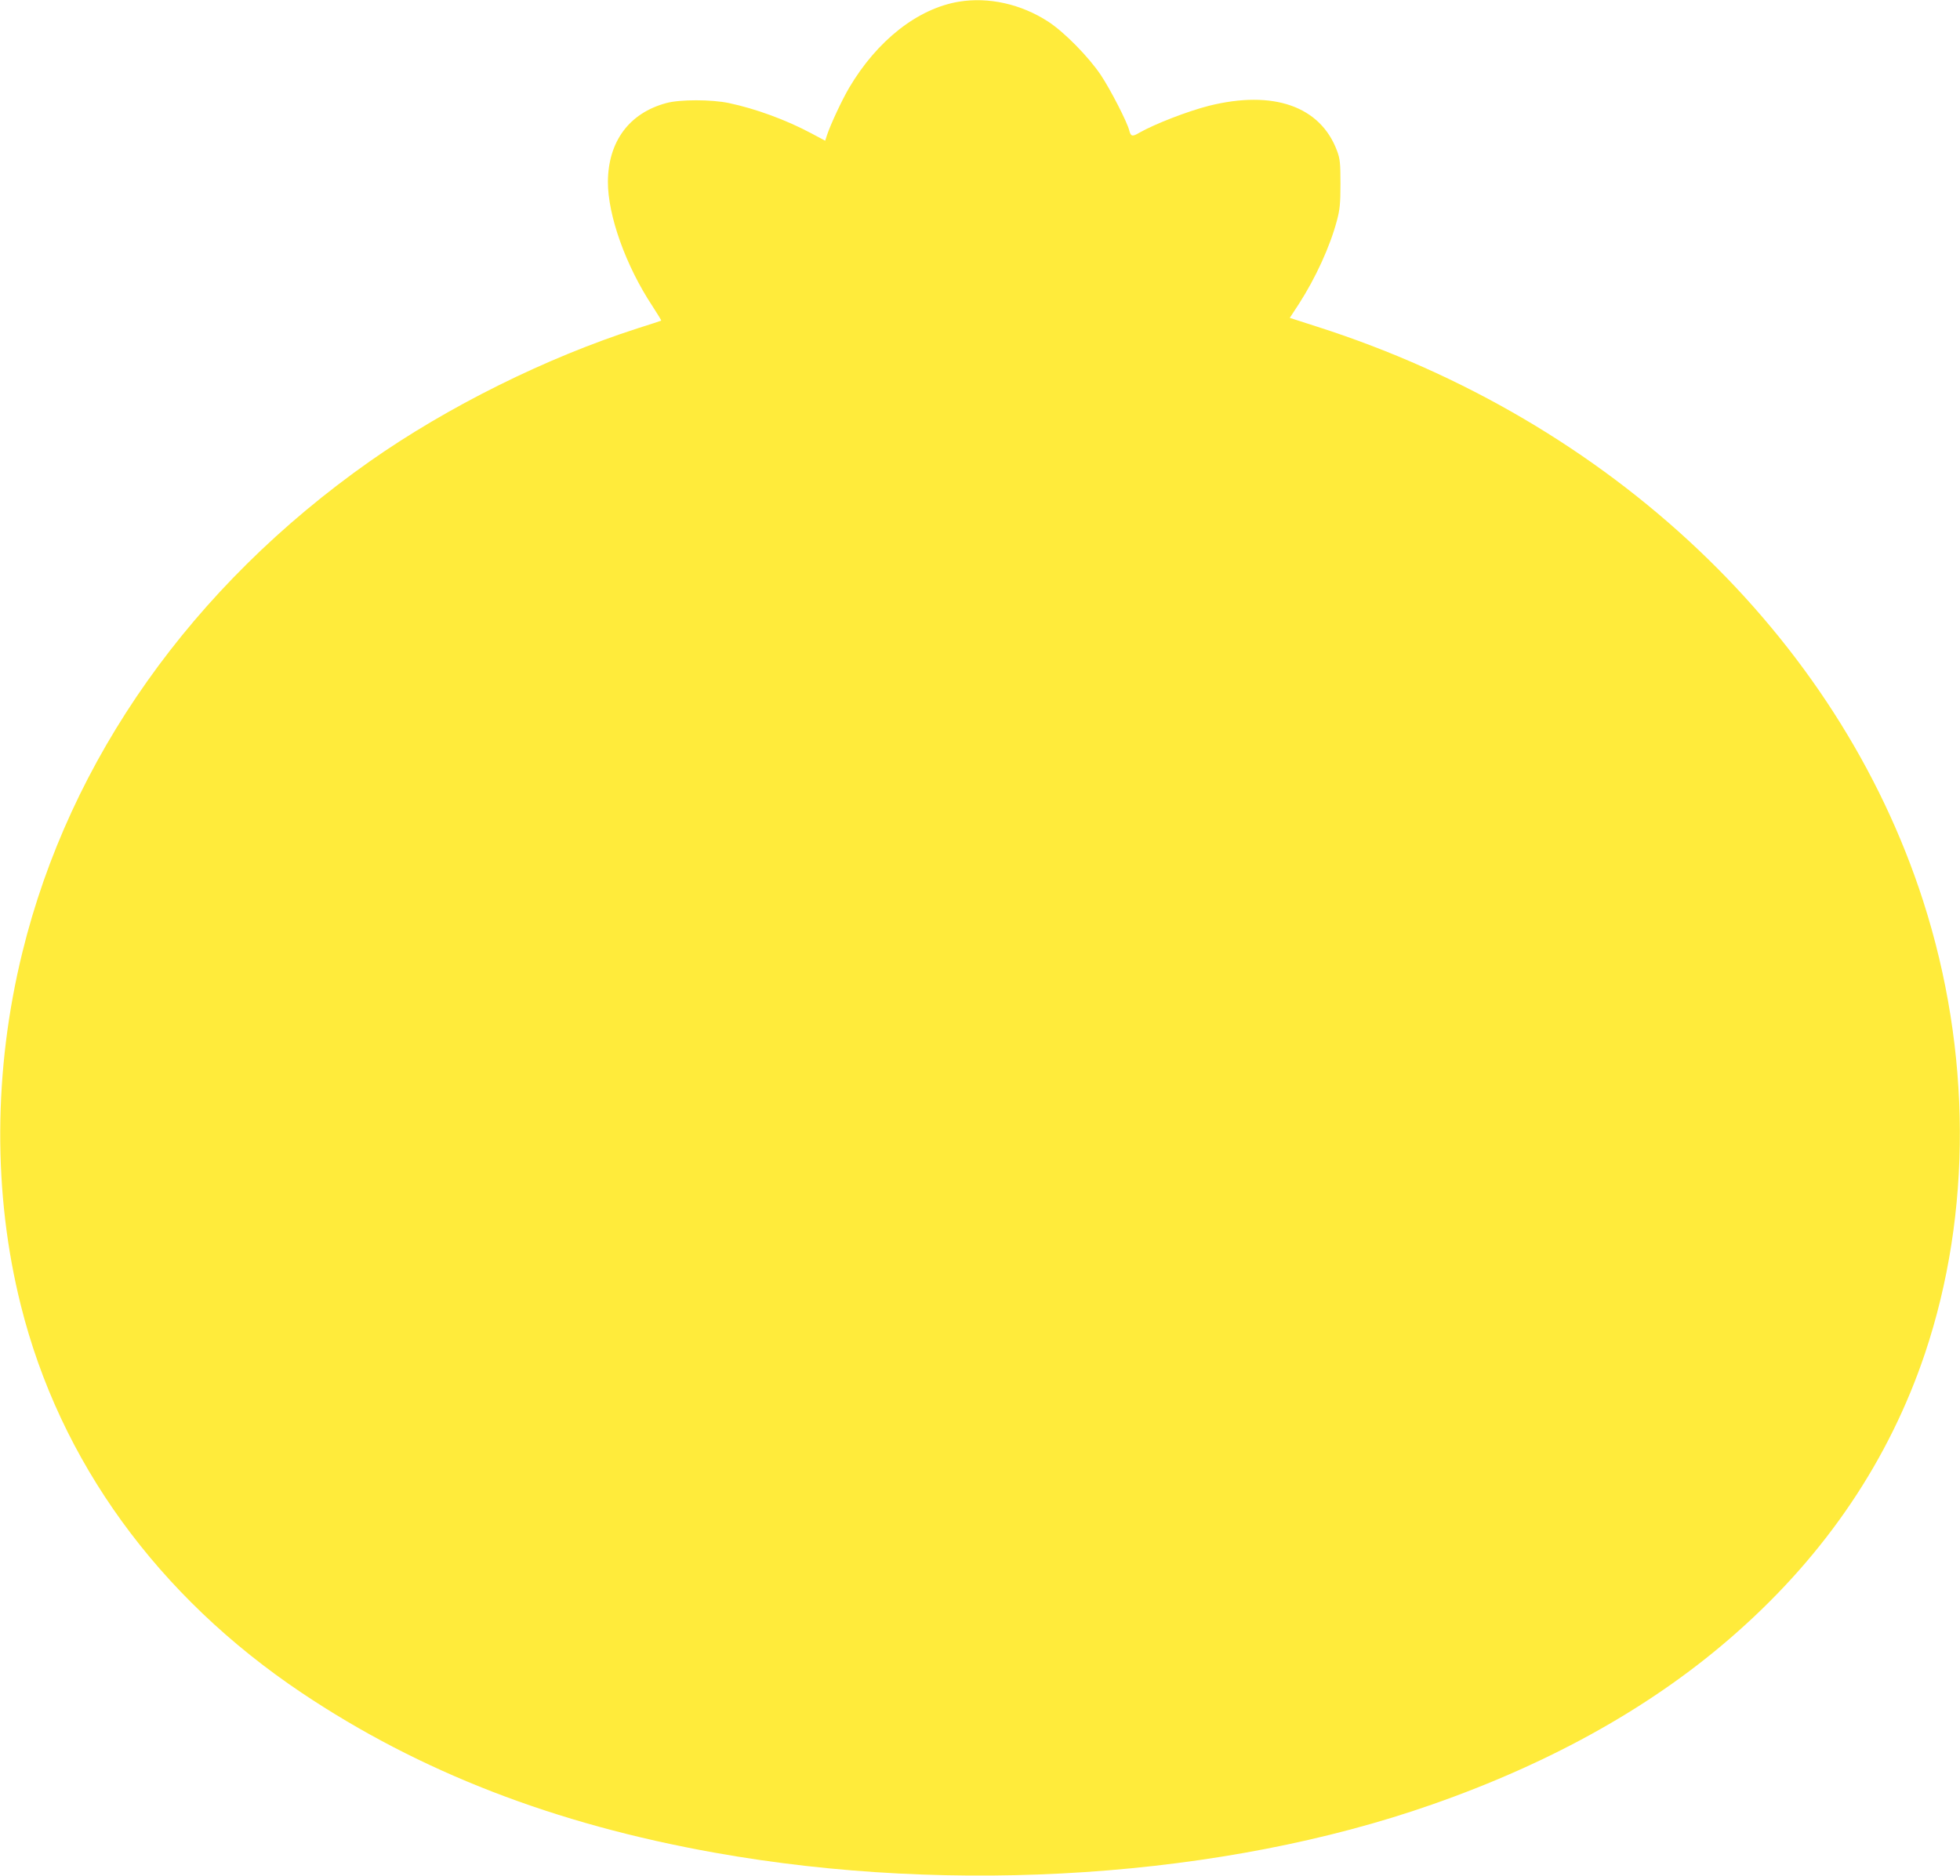 <?xml version="1.0" standalone="no"?>
<!DOCTYPE svg PUBLIC "-//W3C//DTD SVG 20010904//EN"
 "http://www.w3.org/TR/2001/REC-SVG-20010904/DTD/svg10.dtd">
<svg version="1.0" xmlns="http://www.w3.org/2000/svg"
 width="1280pt" height="1225pt" viewBox="0 0 1280 1225"
 preserveAspectRatio="xMidYMid meet">
<g transform="translate(0,1225) scale(0.1,-0.1)"
fill="#ffeb3b" stroke="none">
<path d="M6262 12239 c-269 -45 -534 -253 -717 -563 -47 -80 -122 -241 -144
-308 l-12 -37 -92 49 c-163 87 -362 160 -537 197 -114 24 -321 24 -408 0 -243
-65 -380 -251 -382 -513 -1 -221 117 -550 290 -812 34 -52 60 -95 58 -96 -1
-1 -70 -24 -153 -50 -598 -192 -1242 -512 -1750 -869 -1161 -817 -1959 -1944
-2269 -3207 -189 -770 -193 -1575 -10 -2305 254 -1018 895 -1902 1836 -2532
769 -515 1648 -856 2696 -1043 1566 -280 3323 -162 4682 314 796 278 1464 655
1995 1127 582 515 992 1125 1226 1819 308 918 304 1976 -12 2957 -558 1731
-2041 3136 -3956 3749 l-180 58 59 90 c110 171 204 376 249 546 19 71 23 111
23 240 0 135 -3 163 -22 214 -108 292 -416 400 -837 295 -138 -35 -352 -118
-453 -175 -47 -28 -57 -26 -67 13 -13 55 -124 270 -186 363 -80 119 -239 281
-344 349 -177 115 -390 162 -583 130z"/>
</g>
</svg>
